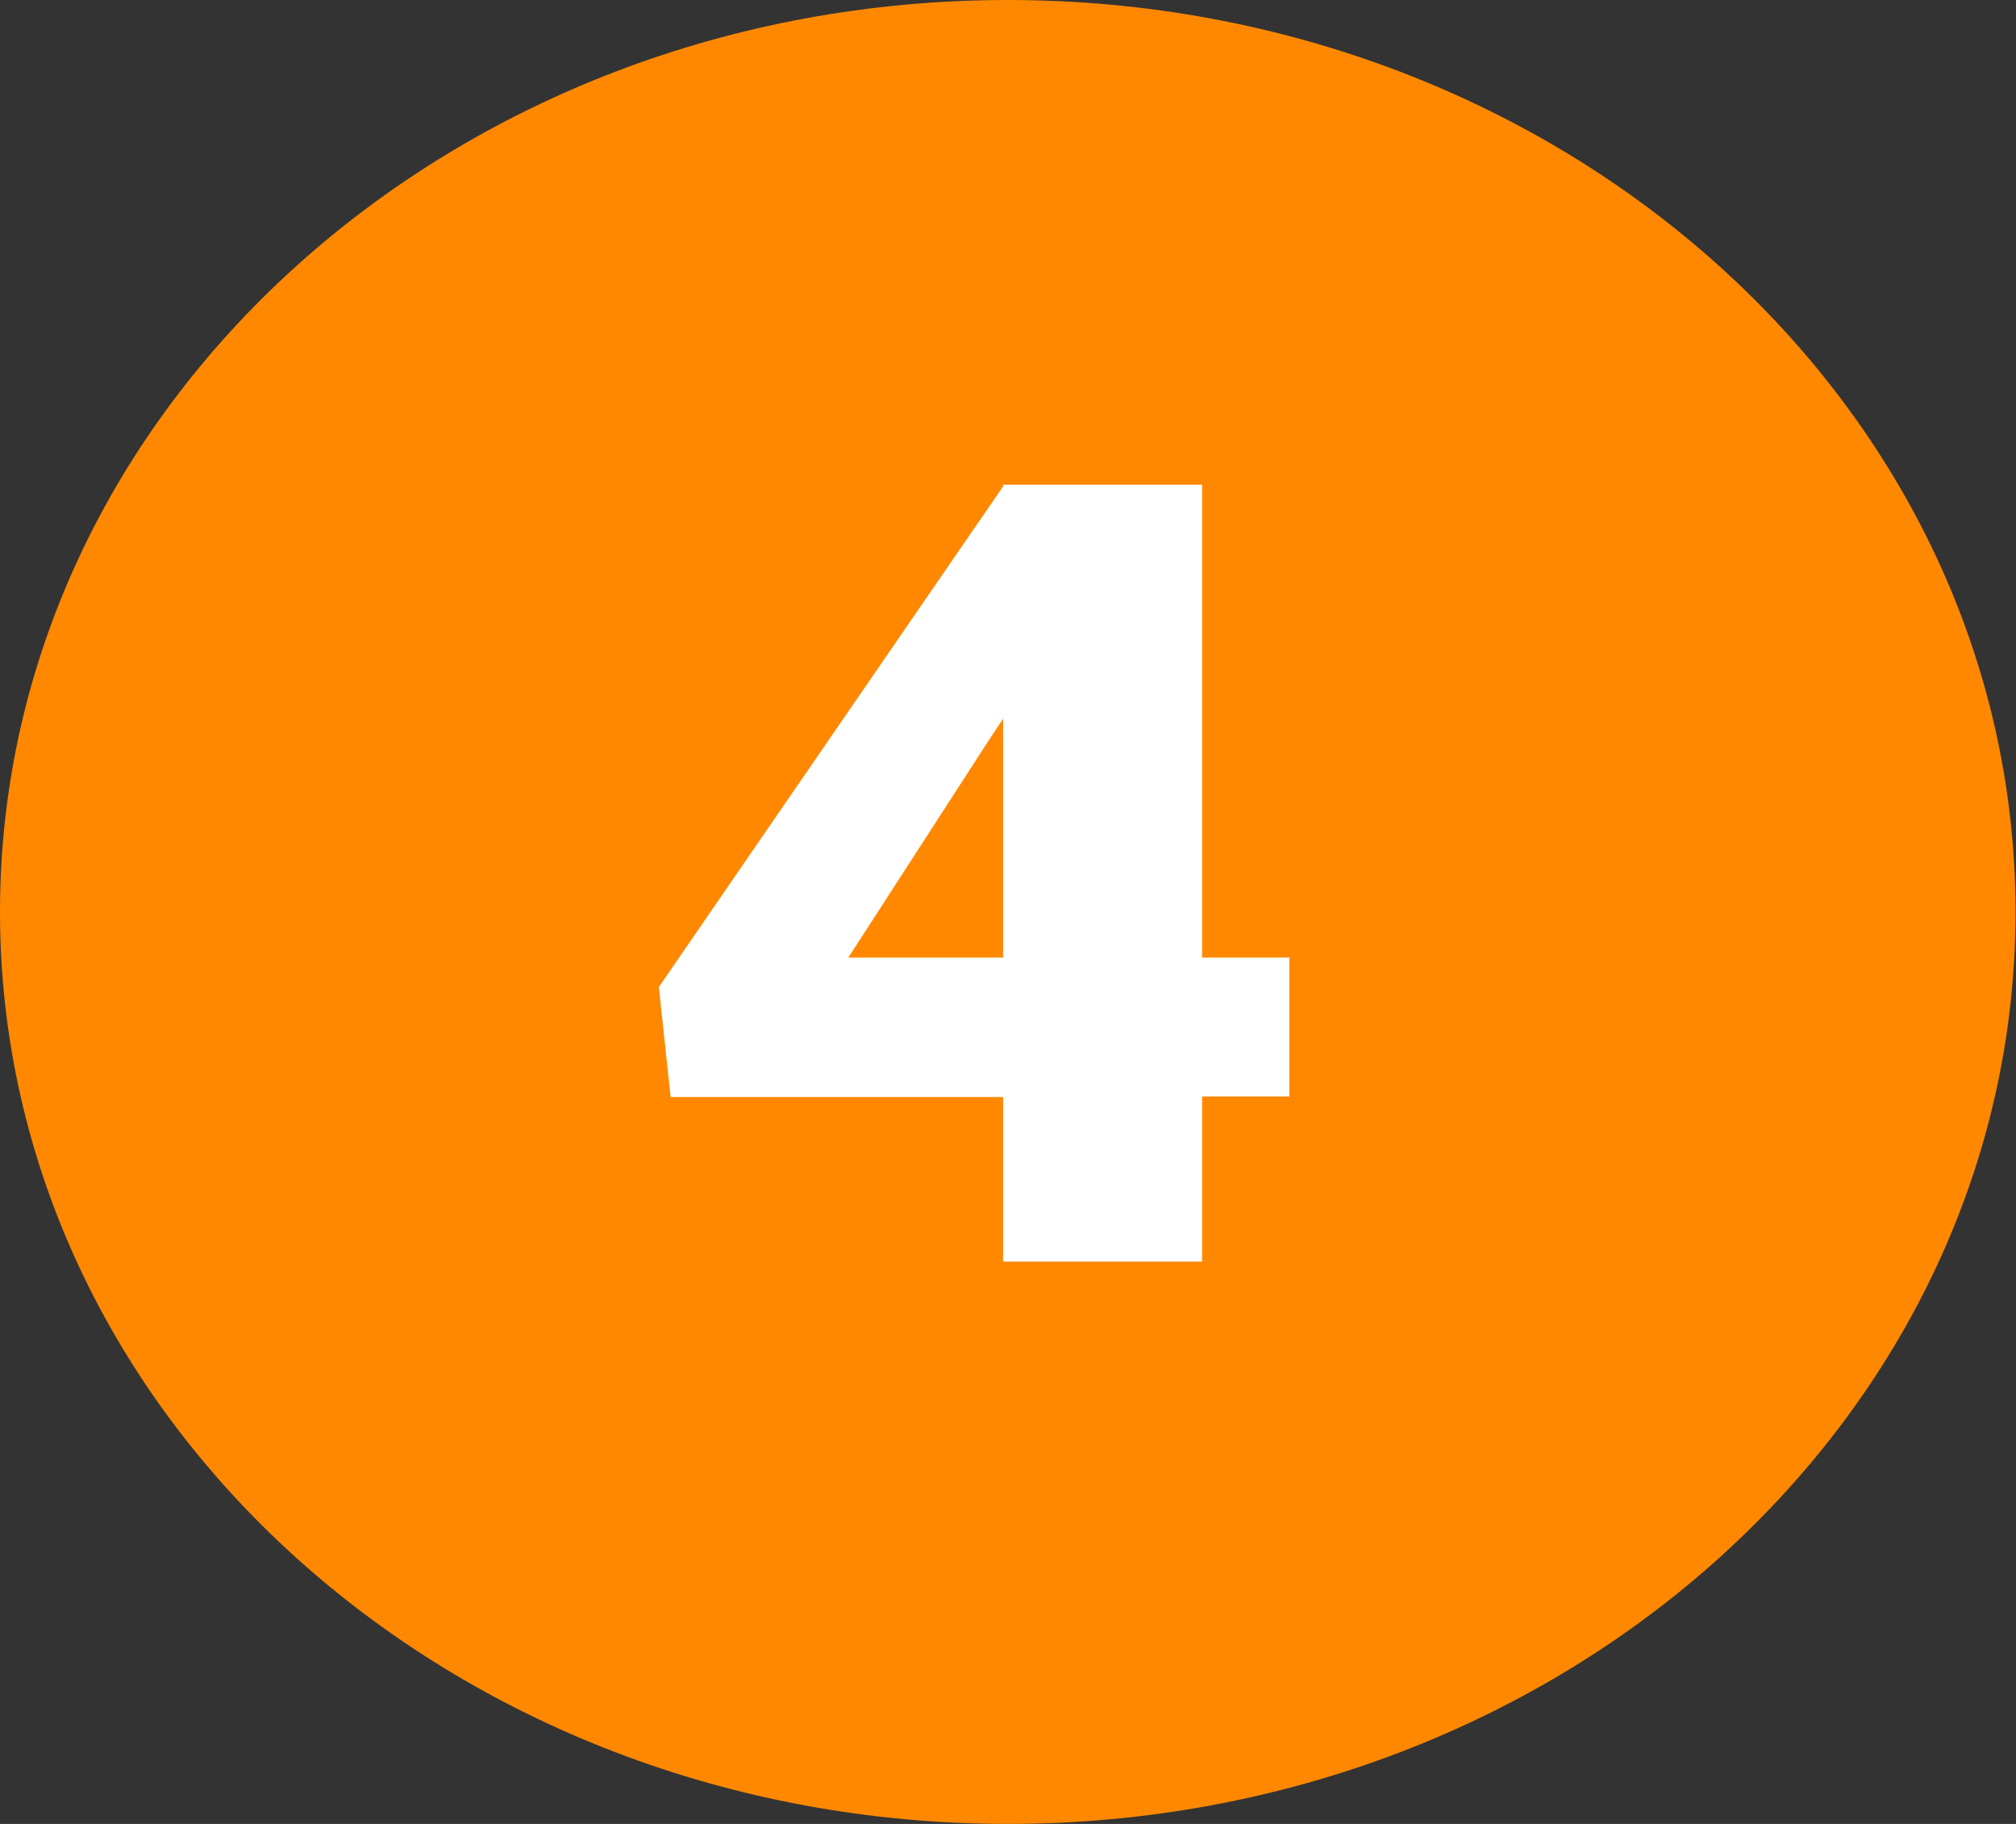 <svg width="21" height="19" xmlns="http://www.w3.org/2000/svg" xmlns:xlink="http://www.w3.org/1999/xlink" overflow="hidden"><rect width="100%" height="100%" fill="#333333" stroke="none"/><defs><clipPath id="clip0"><rect x="767" y="389" width="21" height="19"/></clipPath></defs><g clip-path="url(#clip0)" transform="translate(-767 -389)"><path d="M19 9.5C19 14.747 14.747 19 9.5 19 4.253 19-1.12503e-15 14.747-1.12503e-15 9.5-3.37508e-15 4.253 4.253-2.25005e-15 9.5-2.25005e-15 14.747-4.5001e-15 19 4.253 19 9.5Z" fill="#FF8800" transform="matrix(1.105 0 0 1 767 389)"/><path d="M11.332 9.975 12.155 9.975 12.155 11.422 11.332 11.422 11.332 13.142 9.456 13.142 9.456 11.428 6.322 11.428 6.211 10.282 9.456 5.067 9.456 5.049 11.332 5.049ZM7.997 9.975 9.456 9.975 9.456 7.488 9.342 7.676Z" fill="#FFFFFF" transform="matrix(1.105 0 0 1 767 389)"/></g></svg>
